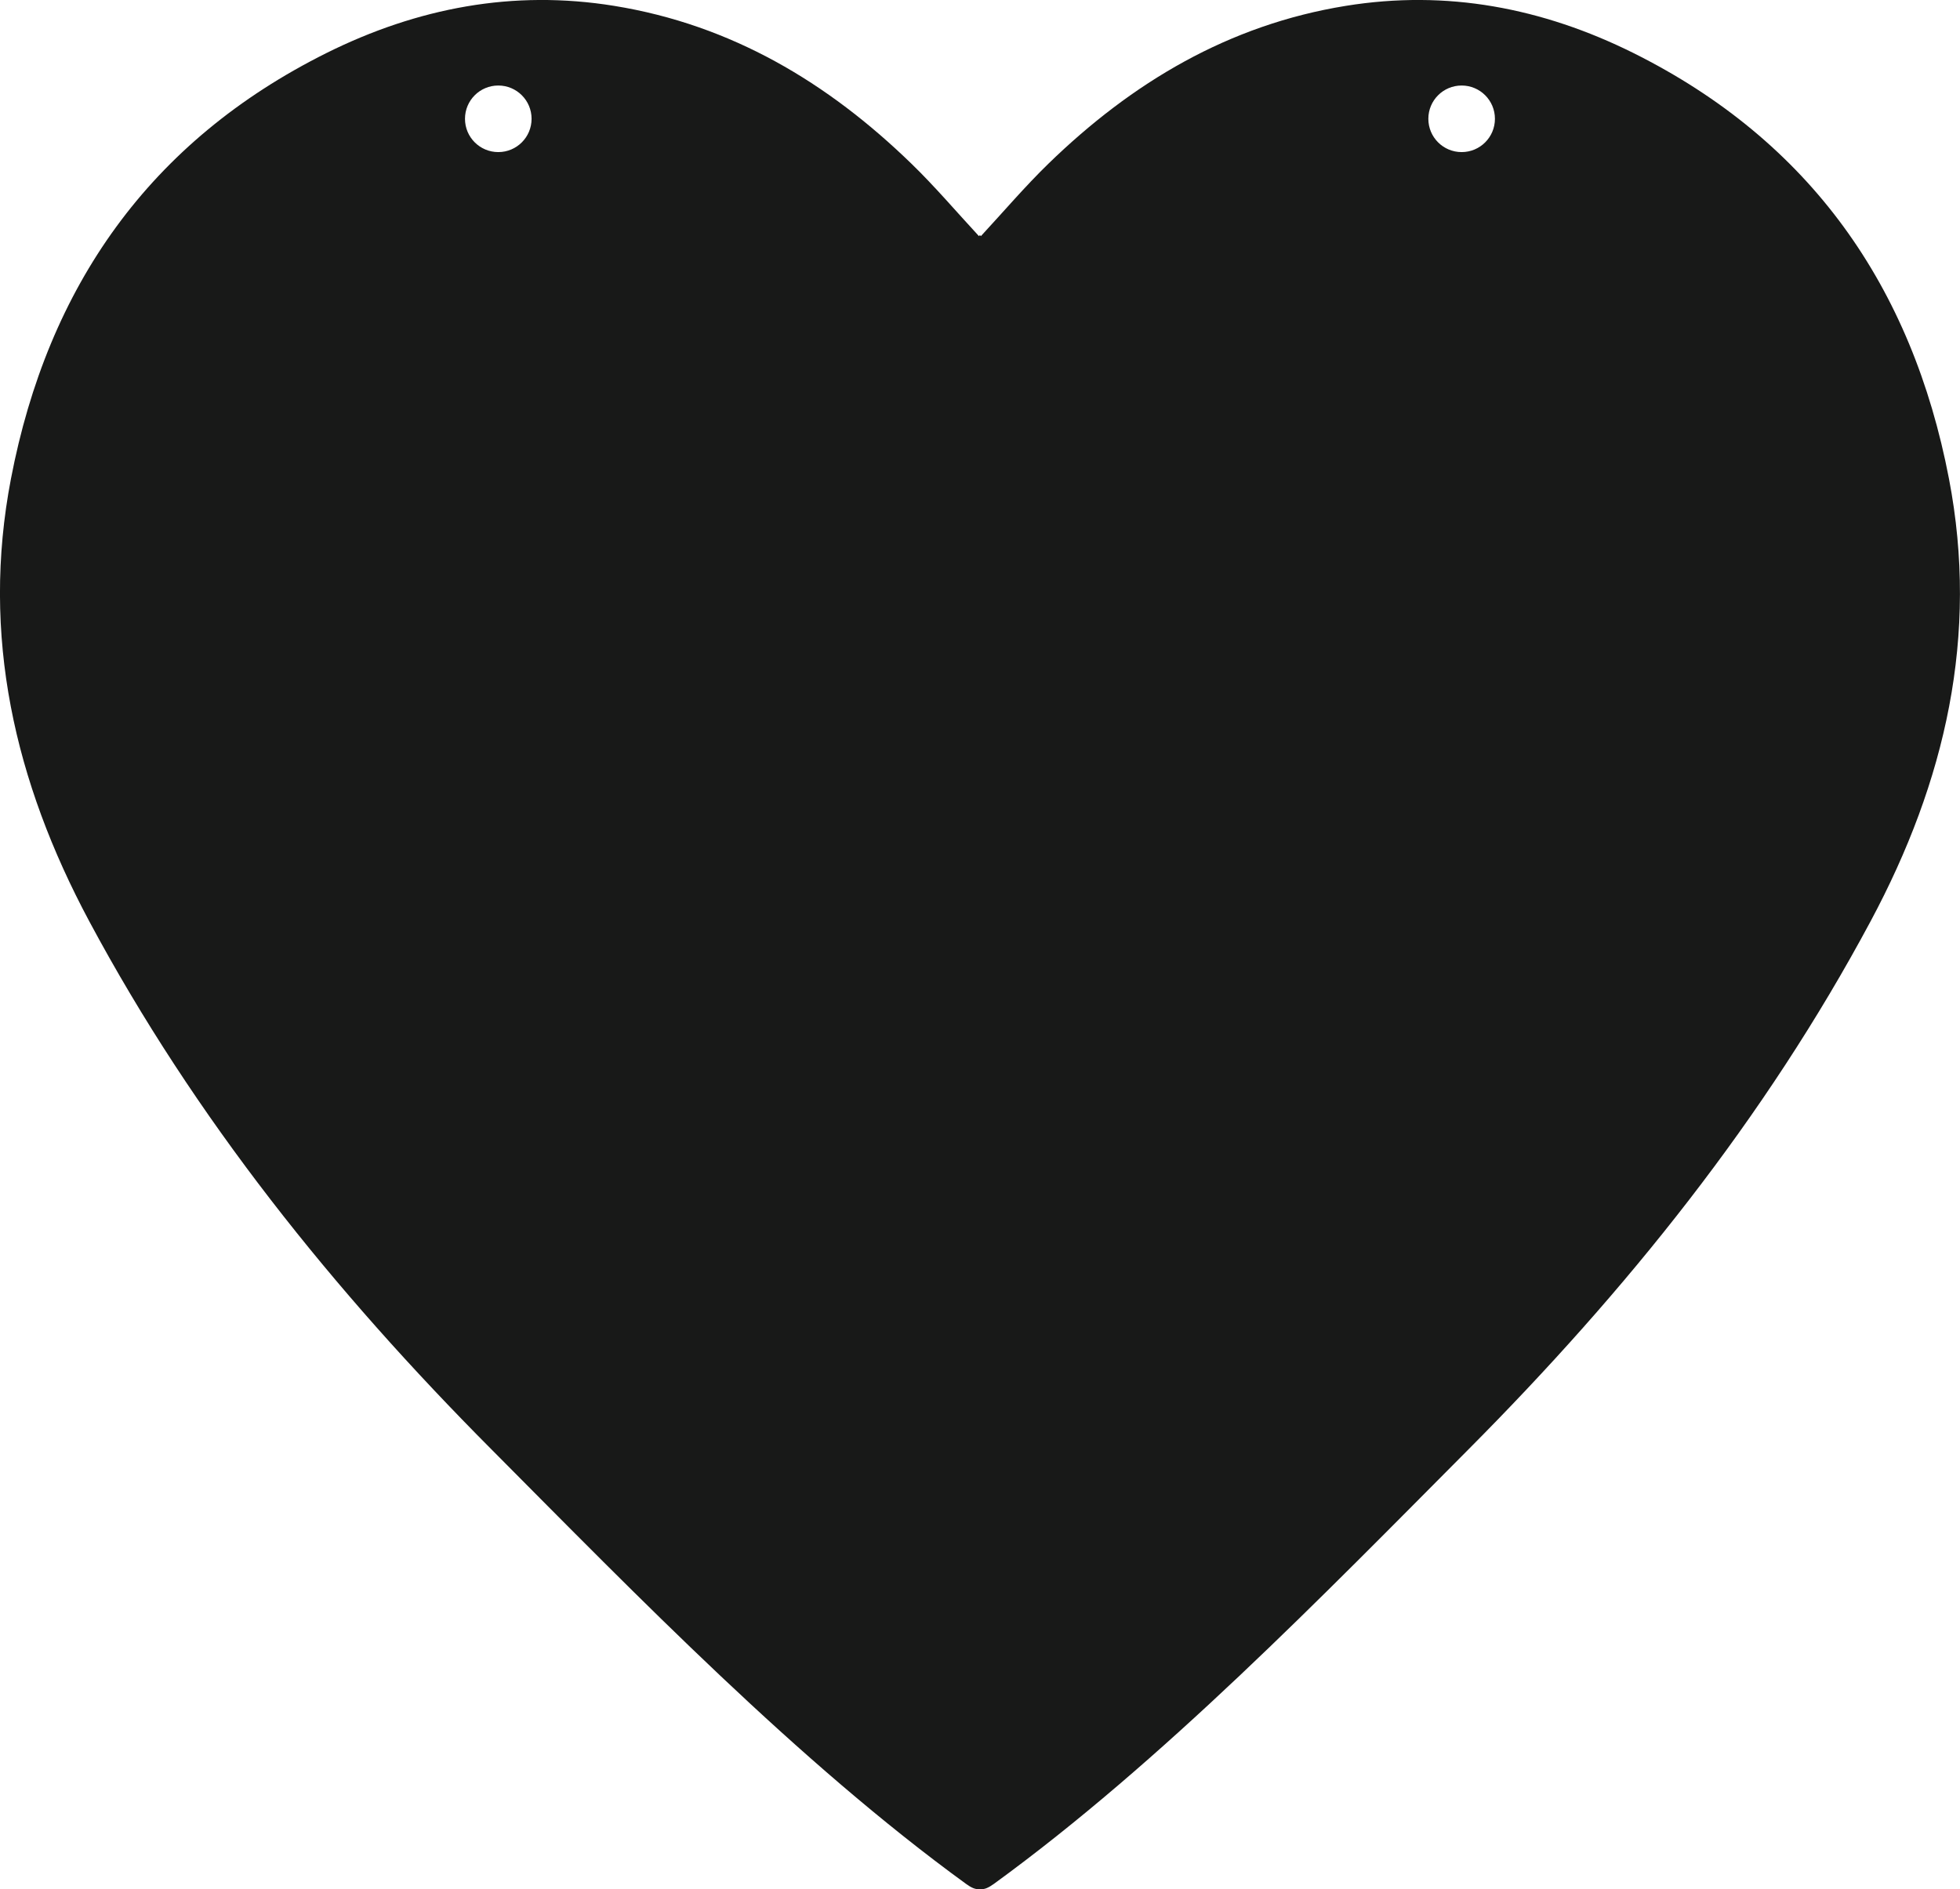 <?xml version="1.0" encoding="UTF-8"?> <svg xmlns="http://www.w3.org/2000/svg" id="_Слой_2" data-name="Слой 2" viewBox="0 0 250.21 241.23"> <defs> <style> .cls-1 { fill: #181918; } </style> </defs> <g id="_Слой_1-2" data-name="Слой 1"> <path class="cls-1" d="M248.8,61.12c-4.71-24.53-17.7-43.1-40.3-54.36-11.57-5.75-23.82-8.1-36.71-6.01-14.94,2.42-27.28,9.78-37.97,20.17-2.96,2.88-5.66,6.05-8.6,9.23-.04-.04-.08-.09-.12-.13-.04,.04-.08,.09-.13,.13-2.94-3.18-5.63-6.35-8.6-9.23C105.68,10.53,93.35,3.17,78.41,.75c-12.9-2.09-25.15,.26-36.71,6.01C19.1,18.02,6.11,36.59,1.4,61.12c-3.85,20.04,.46,38.68,9.98,56.49,13.51,25.23,31.22,47.22,51.31,67.41,18.71,18.82,39.17,39.92,60.62,55.52,.65,.47,1.19,.75,1.79,.68,.6,.07,1.13-.21,1.79-.68,21.44-15.6,41.9-36.7,60.62-55.52,20.08-20.19,37.8-42.18,51.3-67.41,9.53-17.81,13.84-36.45,9.99-56.49ZM63.61,19.42c-2.35,0-4.25-1.9-4.25-4.25s1.9-4.25,4.25-4.25,4.25,1.9,4.25,4.25-1.9,4.25-4.25,4.25Zm122.98,0c-2.35,0-4.25-1.9-4.25-4.25s1.9-4.25,4.25-4.25,4.25,1.9,4.25,4.25-1.9,4.25-4.25,4.25Z"></path> </g> </svg> 